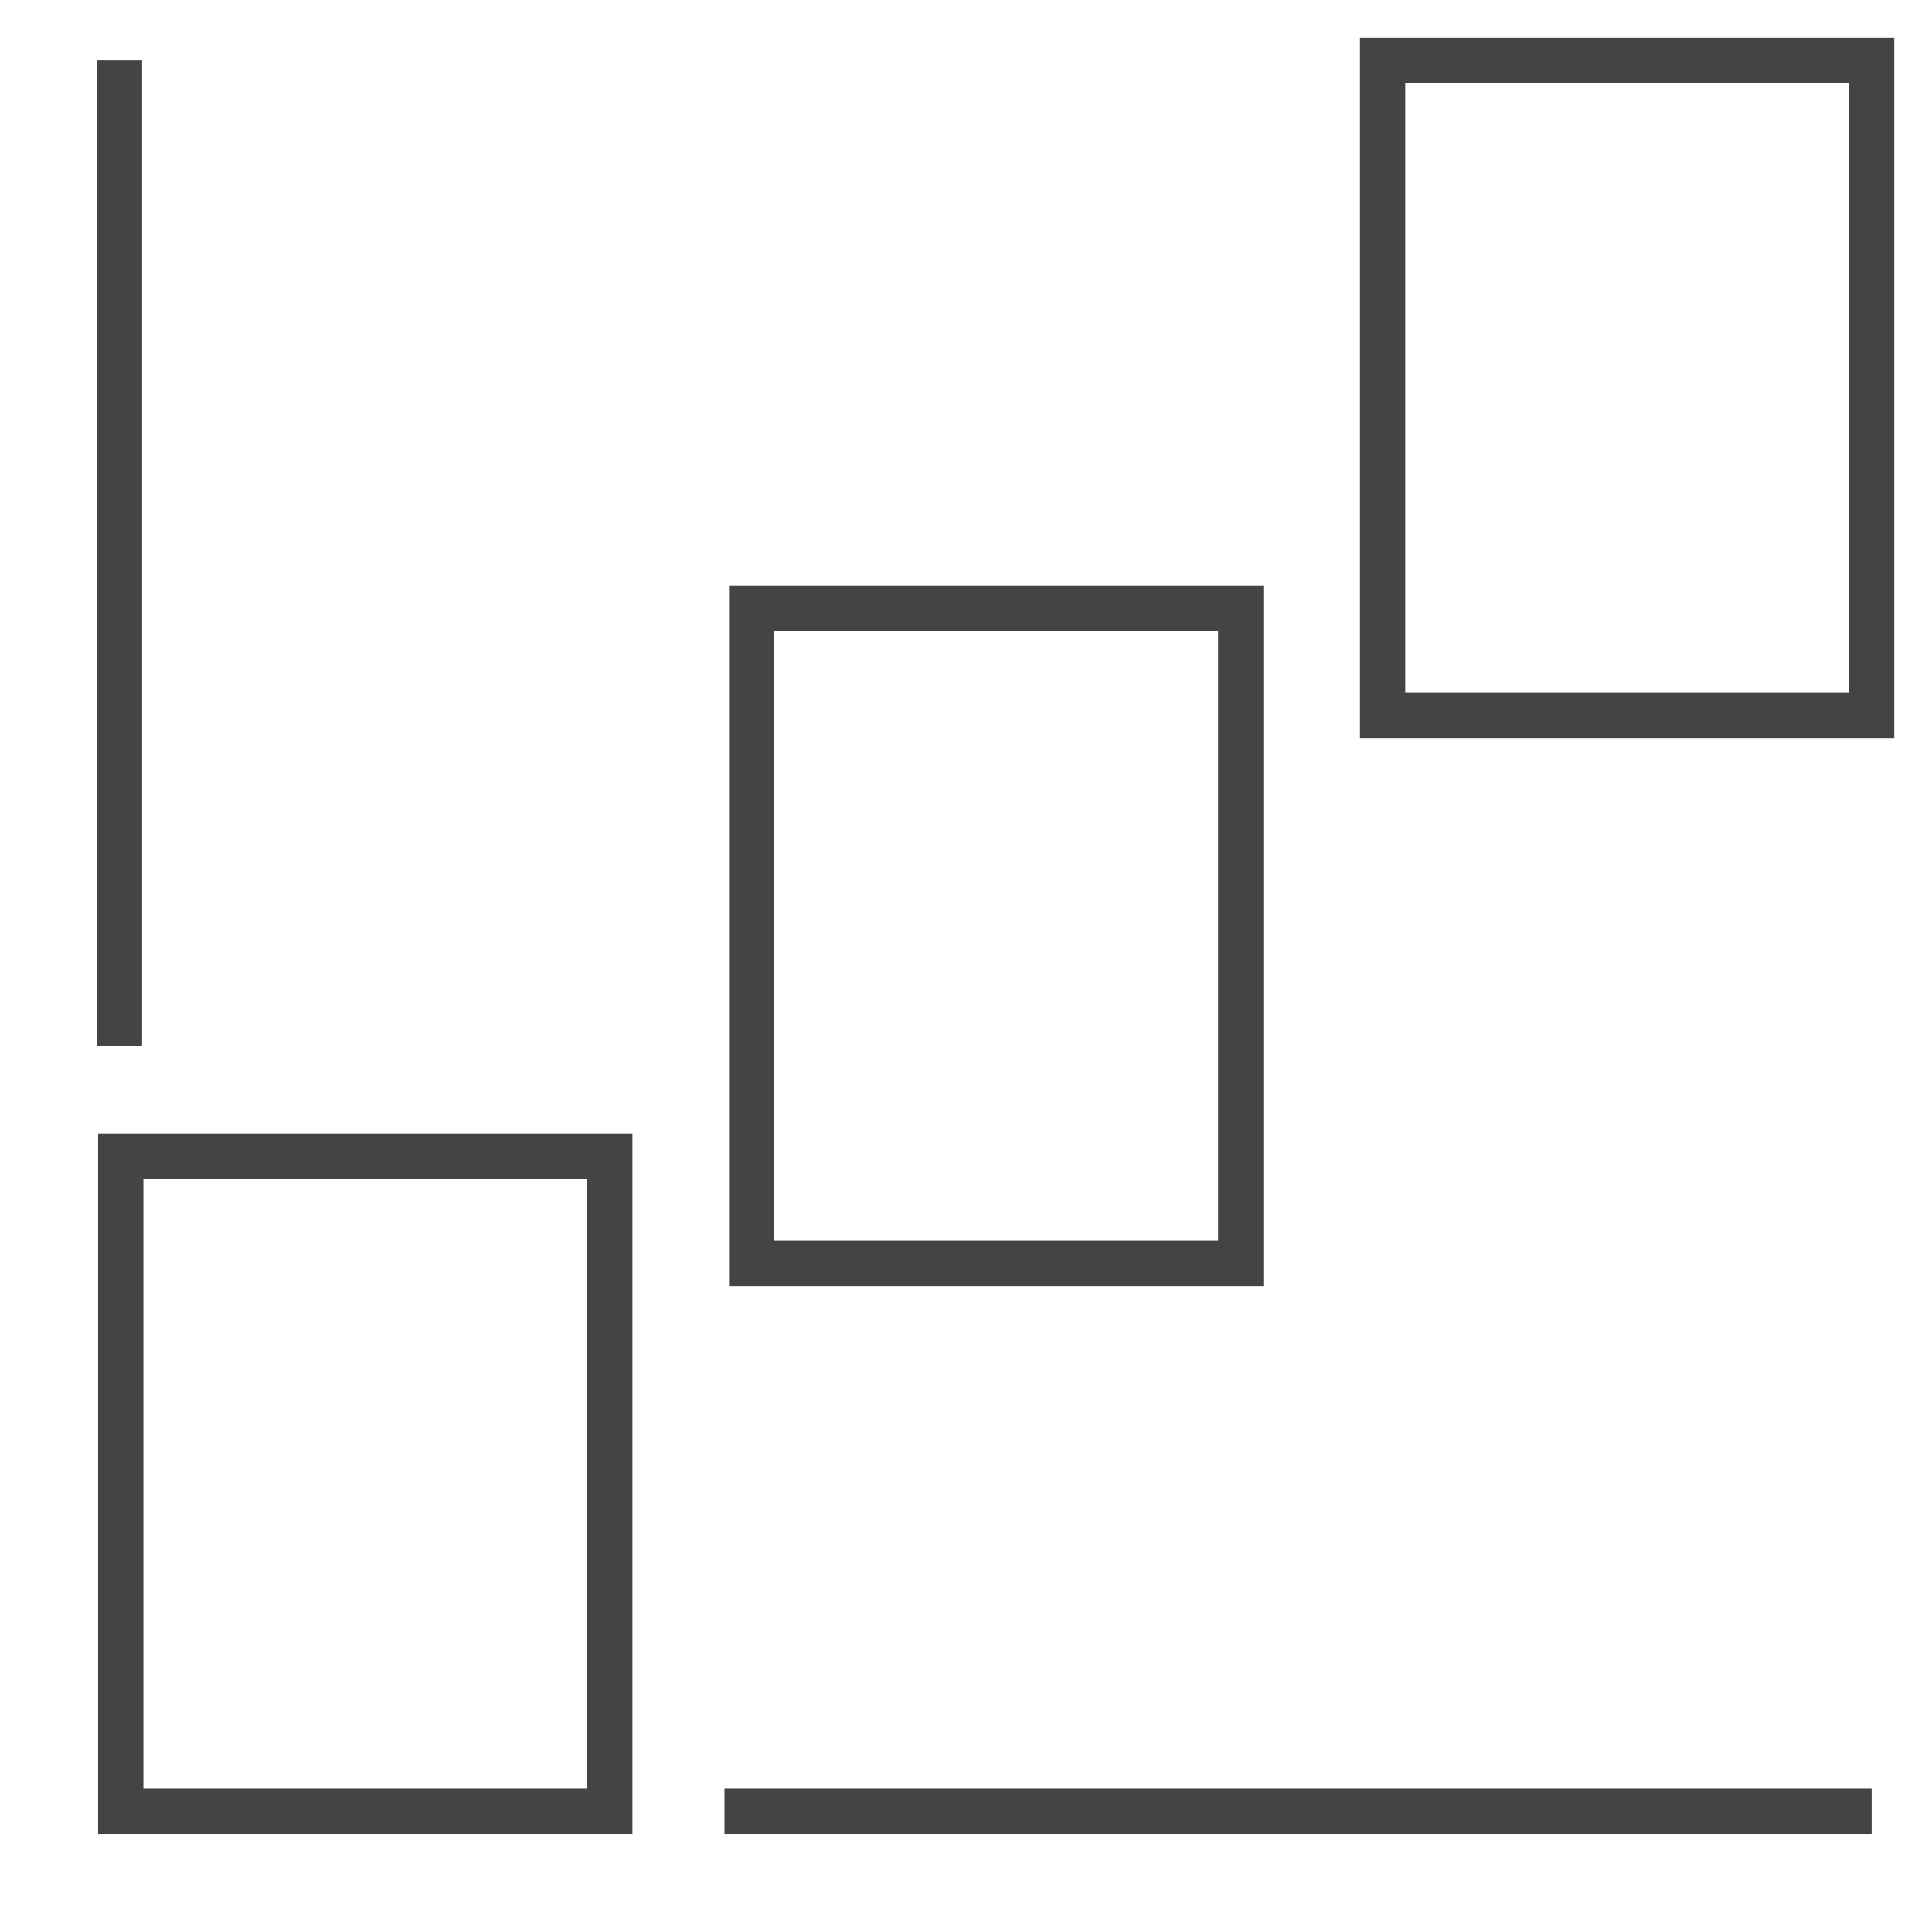 <?xml version='1.0' encoding='UTF-8' standalone='no'?><!-- Created with UBS Icon App (http://www.ubs.com/microsites/iconapp/) --><svg xmlns:svg='http://www.w3.org/2000/svg' xmlns='http://www.w3.org/2000/svg' width='256' height='256' viewBox='0 0 256 256' data-tags='Structured Products'><g transform='translate(0,0)'><path d='M335.2 972h-283.2v-371.24h283.2zM76 948h235.2v-323.24h-235.2z ' transform='translate(0,0) scale(0.25,0.25)' fill='#444444' style='undefined'></path><path d='M669.6 681.64h-283.2v-371.28h283.2zM410.4 657.64h235.2v-323.28h-235.2z ' transform='translate(0,0) scale(0.25,0.25)' fill='#444444' style='undefined'></path><path d='M1004 391.24h-283.2v-371.24h283.2zM744.8 367.24h235.2v-323.24h-235.2z ' transform='translate(0,0) scale(0.25,0.25)' fill='#444444' style='undefined'></path><path d='M384 948h608v24h-608v-24z ' transform='translate(0,0) scale(0.25,0.25)' fill='#444444' style='undefined'></path><path d='M51.32 32h24v522.24h-24v-522.24z ' transform='translate(0,0) scale(0.25,0.25)' fill='#444444' style='undefined'></path></g></svg>